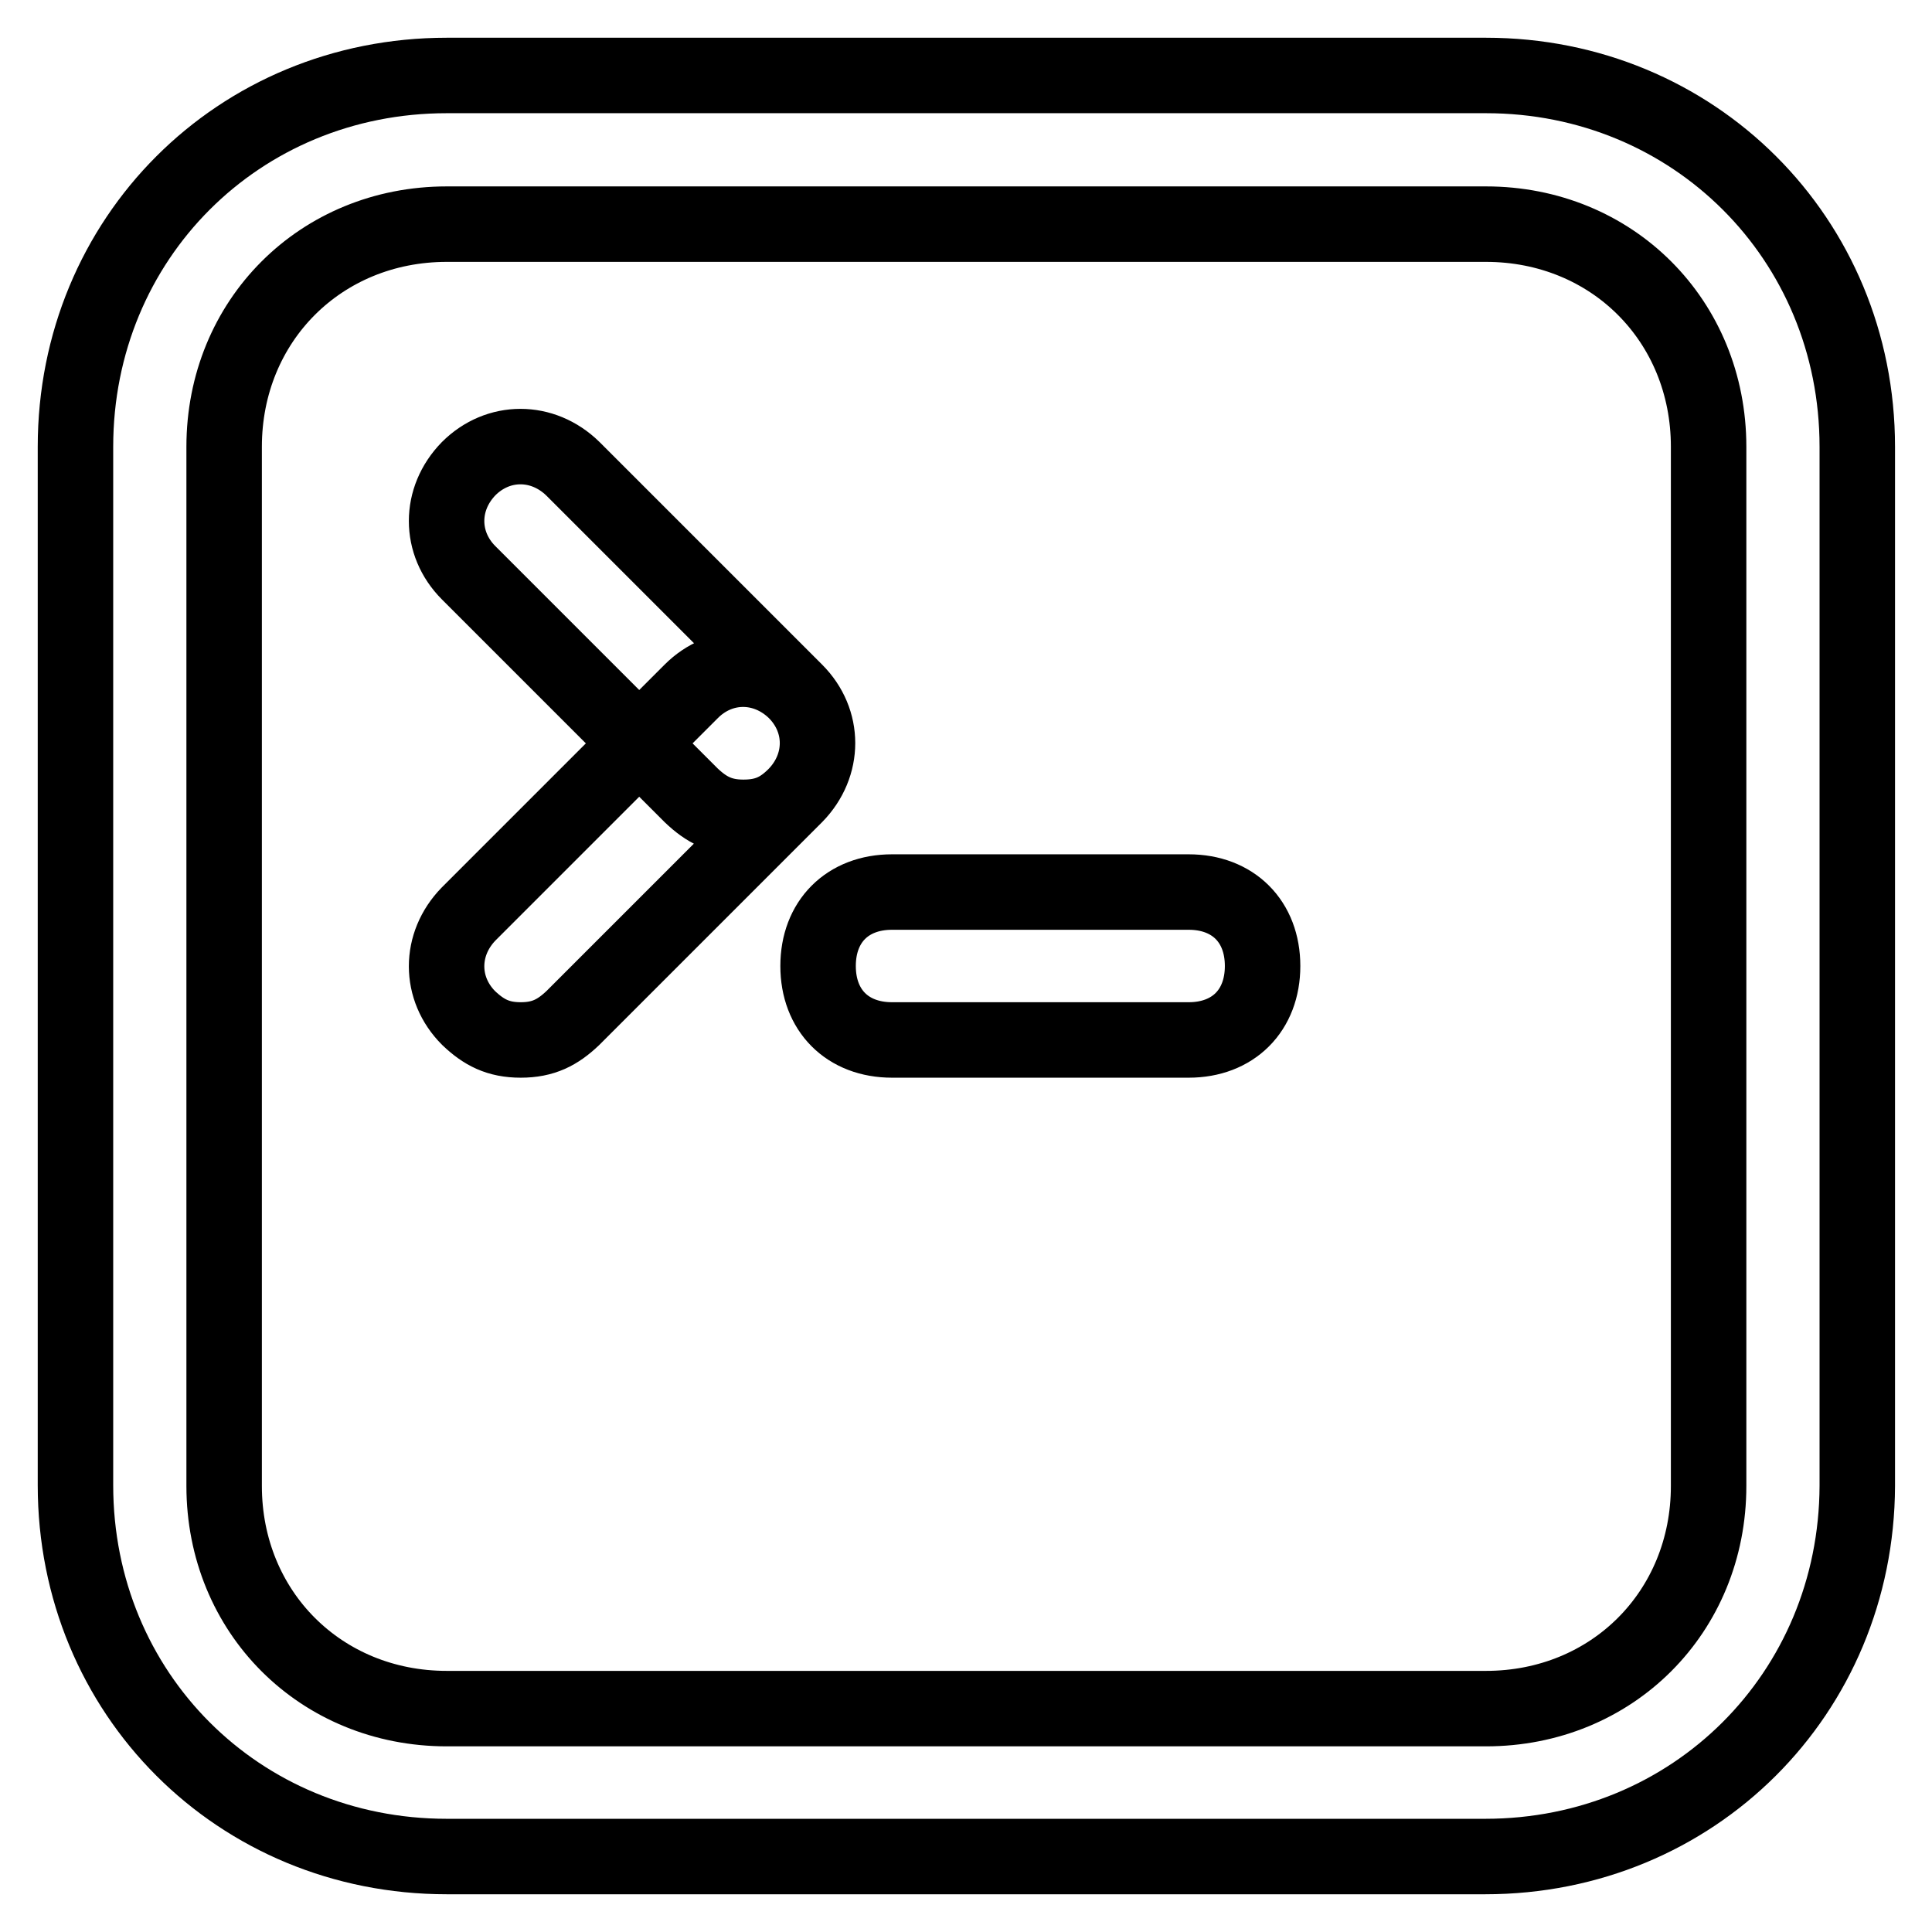 <?xml version="1.0" encoding="utf-8"?>
<!-- Svg Vector Icons : http://www.onlinewebfonts.com/icon -->
<!DOCTYPE svg PUBLIC "-//W3C//DTD SVG 1.1//EN" "http://www.w3.org/Graphics/SVG/1.1/DTD/svg11.dtd">
<svg version="1.1" xmlns="http://www.w3.org/2000/svg" xmlns:xlink="http://www.w3.org/1999/xlink" x="0px" y="0px" viewBox="0 0 256 256" enable-background="new 0 0 256 256" xml:space="preserve">
<g> <path stroke-width="10" fill-opacity="0" stroke="#000000"  d="M196.8,246H59.2C31.6,246,10,224.4,10,196.8V59.2C10,31.6,31.6,10,59.2,10h137.7 c27.5,0,49.2,21.6,49.2,49.2v137.7C246,224.4,224.4,246,196.8,246z M59.2,29.7c-16.7,0-29.5,12.8-29.5,29.5v137.7 c0,16.7,12.8,29.5,29.5,29.5h137.7c16.7,0,29.5-12.8,29.5-29.5V59.2c0-16.7-12.8-29.5-29.5-29.5H59.2z M98.5,108.3 c-3,0-4.9-1-6.9-2.9L62.1,75.9c-3.9-3.9-3.9-9.8,0-13.8c3.9-3.9,9.8-3.9,13.8,0l29.5,29.5c3.9,3.9,3.9,9.8,0,13.8 C103.4,107.4,101.5,108.3,98.5,108.3z M69,137.8c-3,0-4.9-1-6.9-2.9c-3.9-3.9-3.9-9.8,0-13.8l29.5-29.5c3.9-3.9,9.8-3.9,13.8,0 c3.9,3.9,3.9,9.8,0,13.8l-29.5,29.5C73.9,136.8,72,137.8,69,137.8z M157.5,137.8h-39.3c-5.9,0-9.8-3.9-9.8-9.8 c0-5.9,3.9-9.8,9.8-9.8h39.3c5.9,0,9.8,3.9,9.8,9.8C167.3,133.9,163.4,137.8,157.5,137.8z"/></g>
</svg>